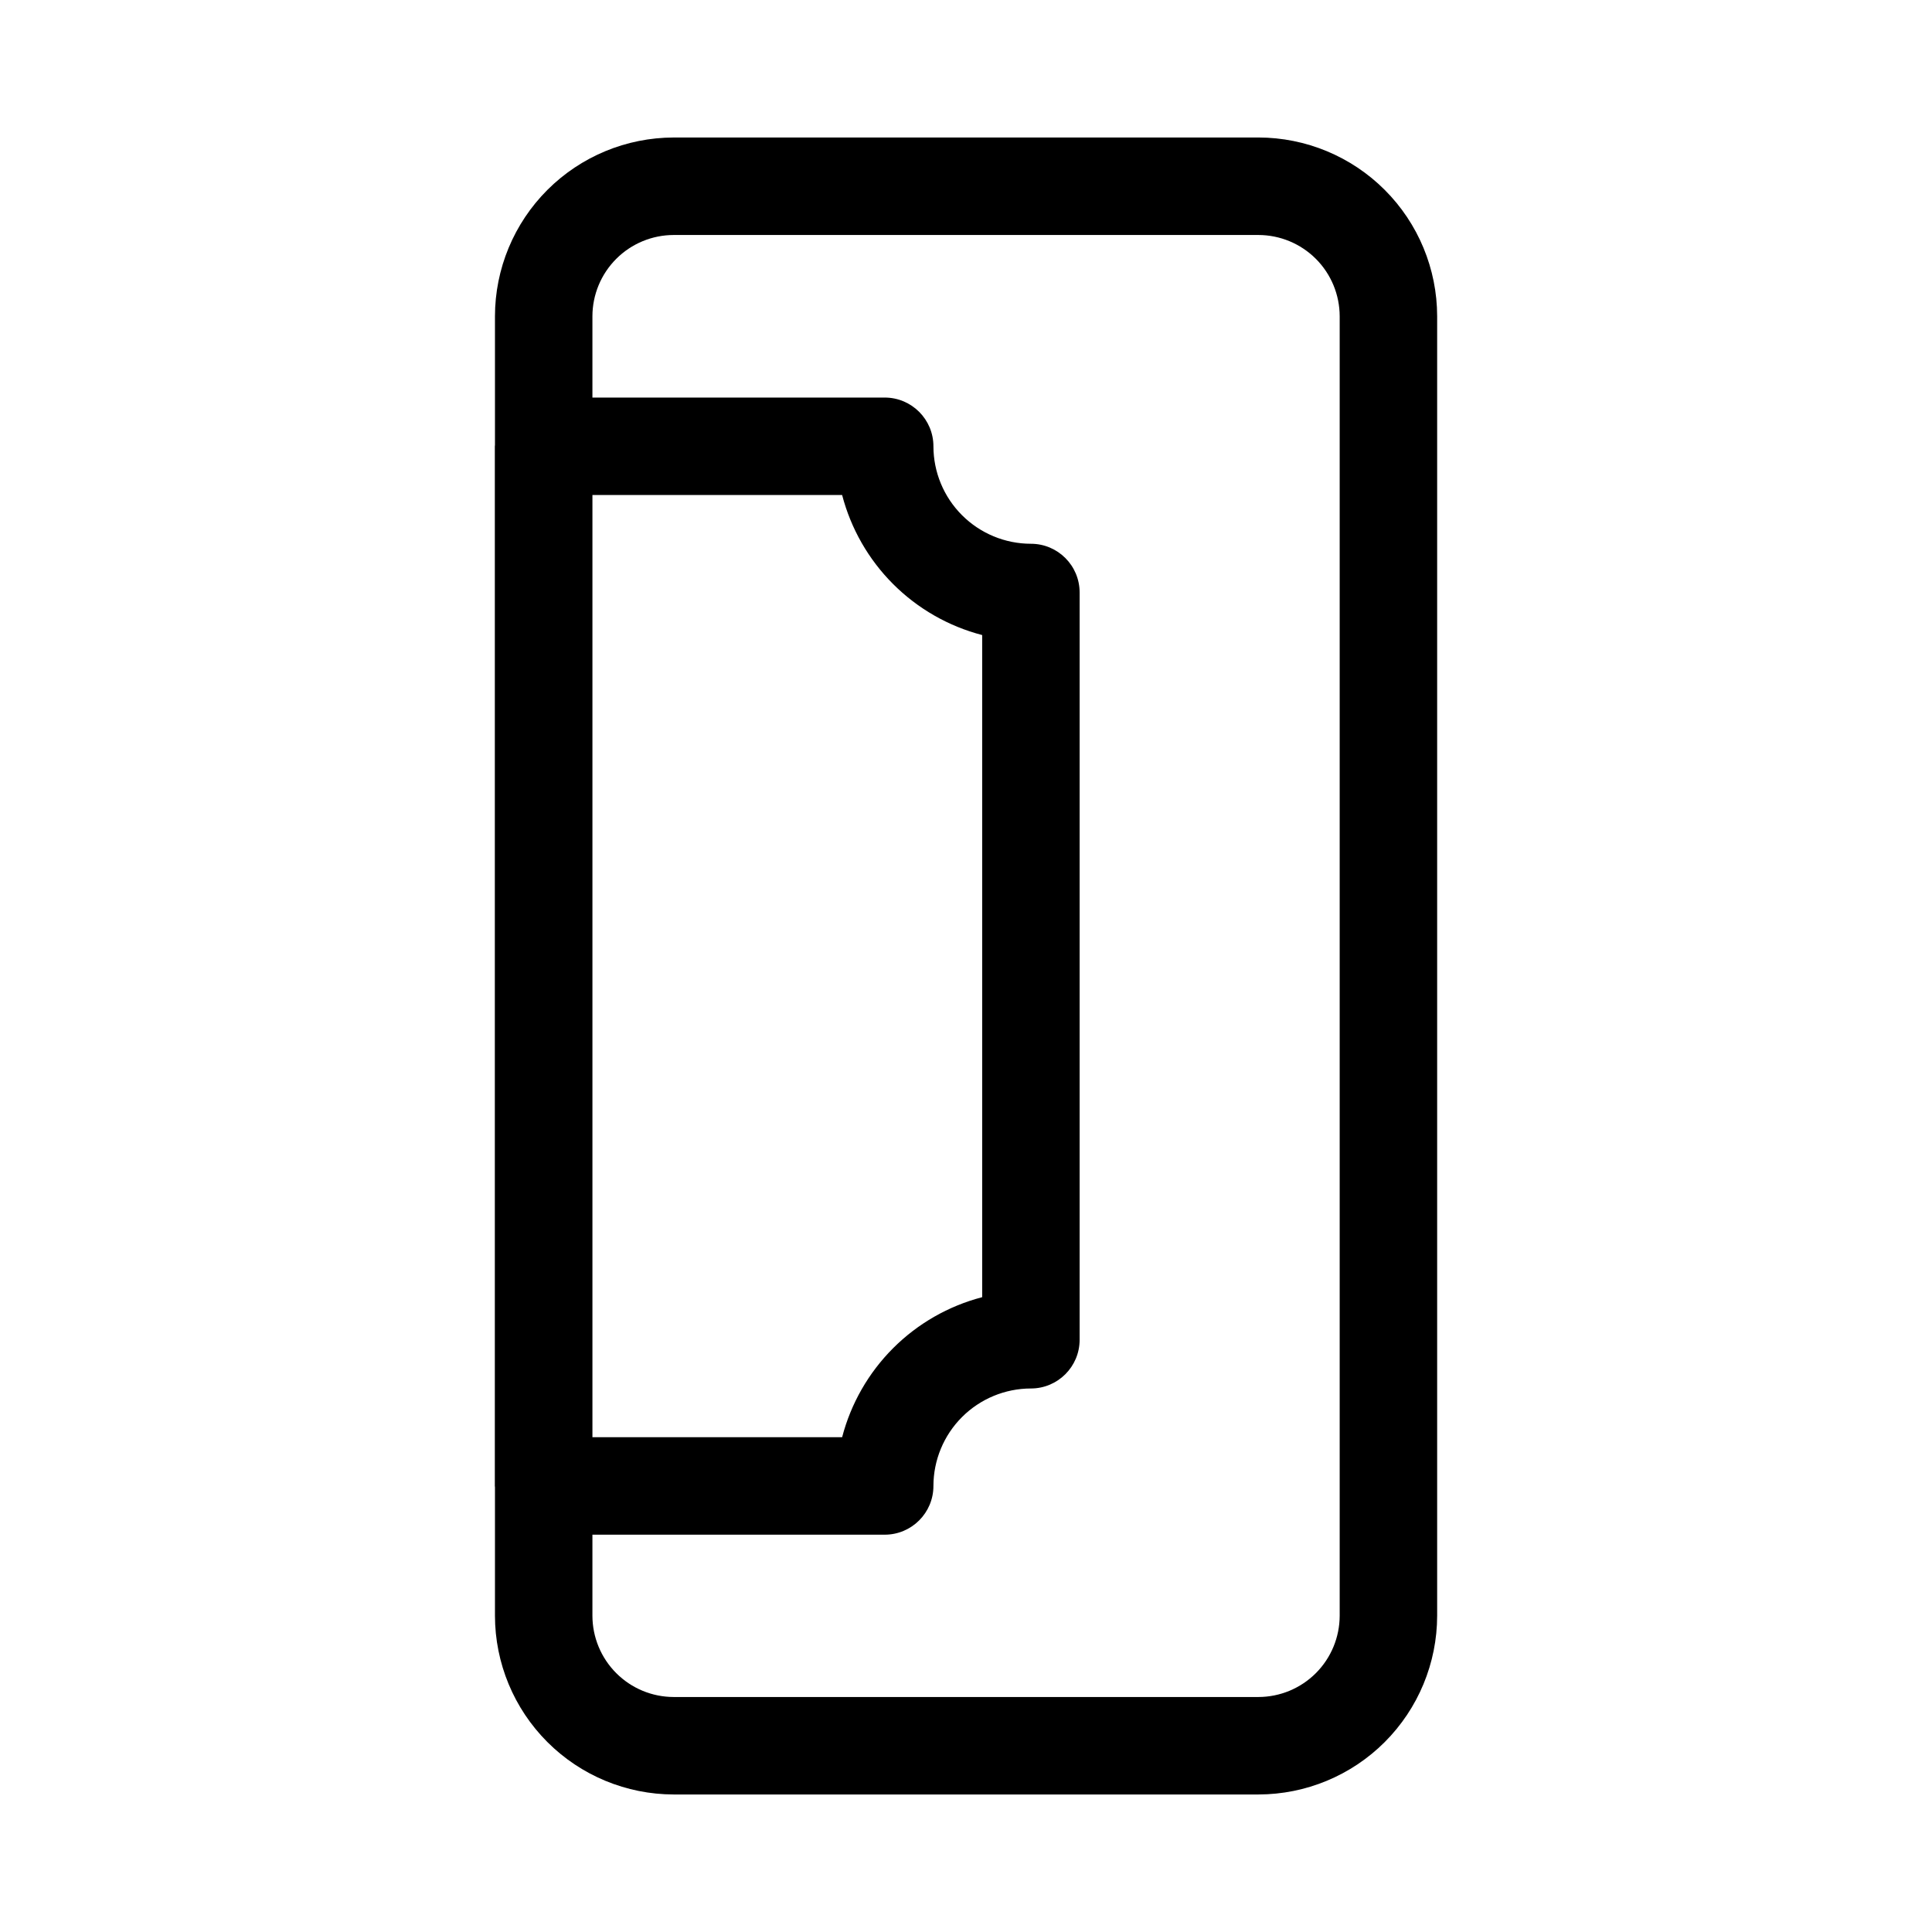 <?xml version="1.0" encoding="UTF-8"?>
<!-- Uploaded to: SVG Repo, www.svgrepo.com, Generator: SVG Repo Mixer Tools -->
<svg fill="#000000" width="800px" height="800px" version="1.1" viewBox="144 144 512 512" xmlns="http://www.w3.org/2000/svg">
 <path d="m477.49 180.44h-154.94c-12.562 0.016-24.605 5.012-33.488 13.891-8.883 8.883-13.879 20.926-13.891 33.488v34.121c-0.004 0.113-0.035 0.219-0.035 0.332v275.52c0 0.113 0.031 0.219 0.035 0.332v34.051c0.012 12.559 5.008 24.602 13.891 33.484 8.883 8.883 20.926 13.879 33.488 13.895h154.94c12.562-0.016 24.602-5.012 33.484-13.895 8.879-8.883 13.875-20.926 13.887-33.484v-344.36c-0.012-12.562-5.008-24.605-13.887-33.484-8.883-8.883-20.922-13.879-33.484-13.895zm-176.49 94.746h66.172c2.328 8.926 6.992 17.074 13.516 23.598 6.523 6.523 14.672 11.188 23.598 13.512v175.47c-8.926 2.324-17.074 6.988-23.598 13.512s-11.188 14.668-13.516 23.598h-66.172zm198.03 296.99c-0.008 5.711-2.277 11.188-6.316 15.227-4.039 4.043-9.516 6.312-15.227 6.32h-154.94c-5.715-0.004-11.191-2.277-15.23-6.32-4.039-4.039-6.312-9.516-6.32-15.227v-21.469h77.457c7.133 0 12.914-5.781 12.914-12.914 0.008-6.848 2.731-13.414 7.574-18.258 4.844-4.84 11.406-7.566 18.258-7.574 7.133 0 12.914-5.781 12.914-12.914v-198.03c0-7.133-5.781-12.914-12.914-12.914-6.852-0.008-13.414-2.731-18.258-7.574-4.844-4.84-7.566-11.406-7.574-18.254 0-7.133-5.781-12.918-12.914-12.918h-77.457v-21.535c0.008-5.715 2.281-11.191 6.32-15.23 4.039-4.039 9.516-6.312 15.23-6.316h154.94c5.711 0.008 11.188 2.277 15.227 6.316 4.039 4.039 6.309 9.516 6.316 15.23z"/>
</svg>
